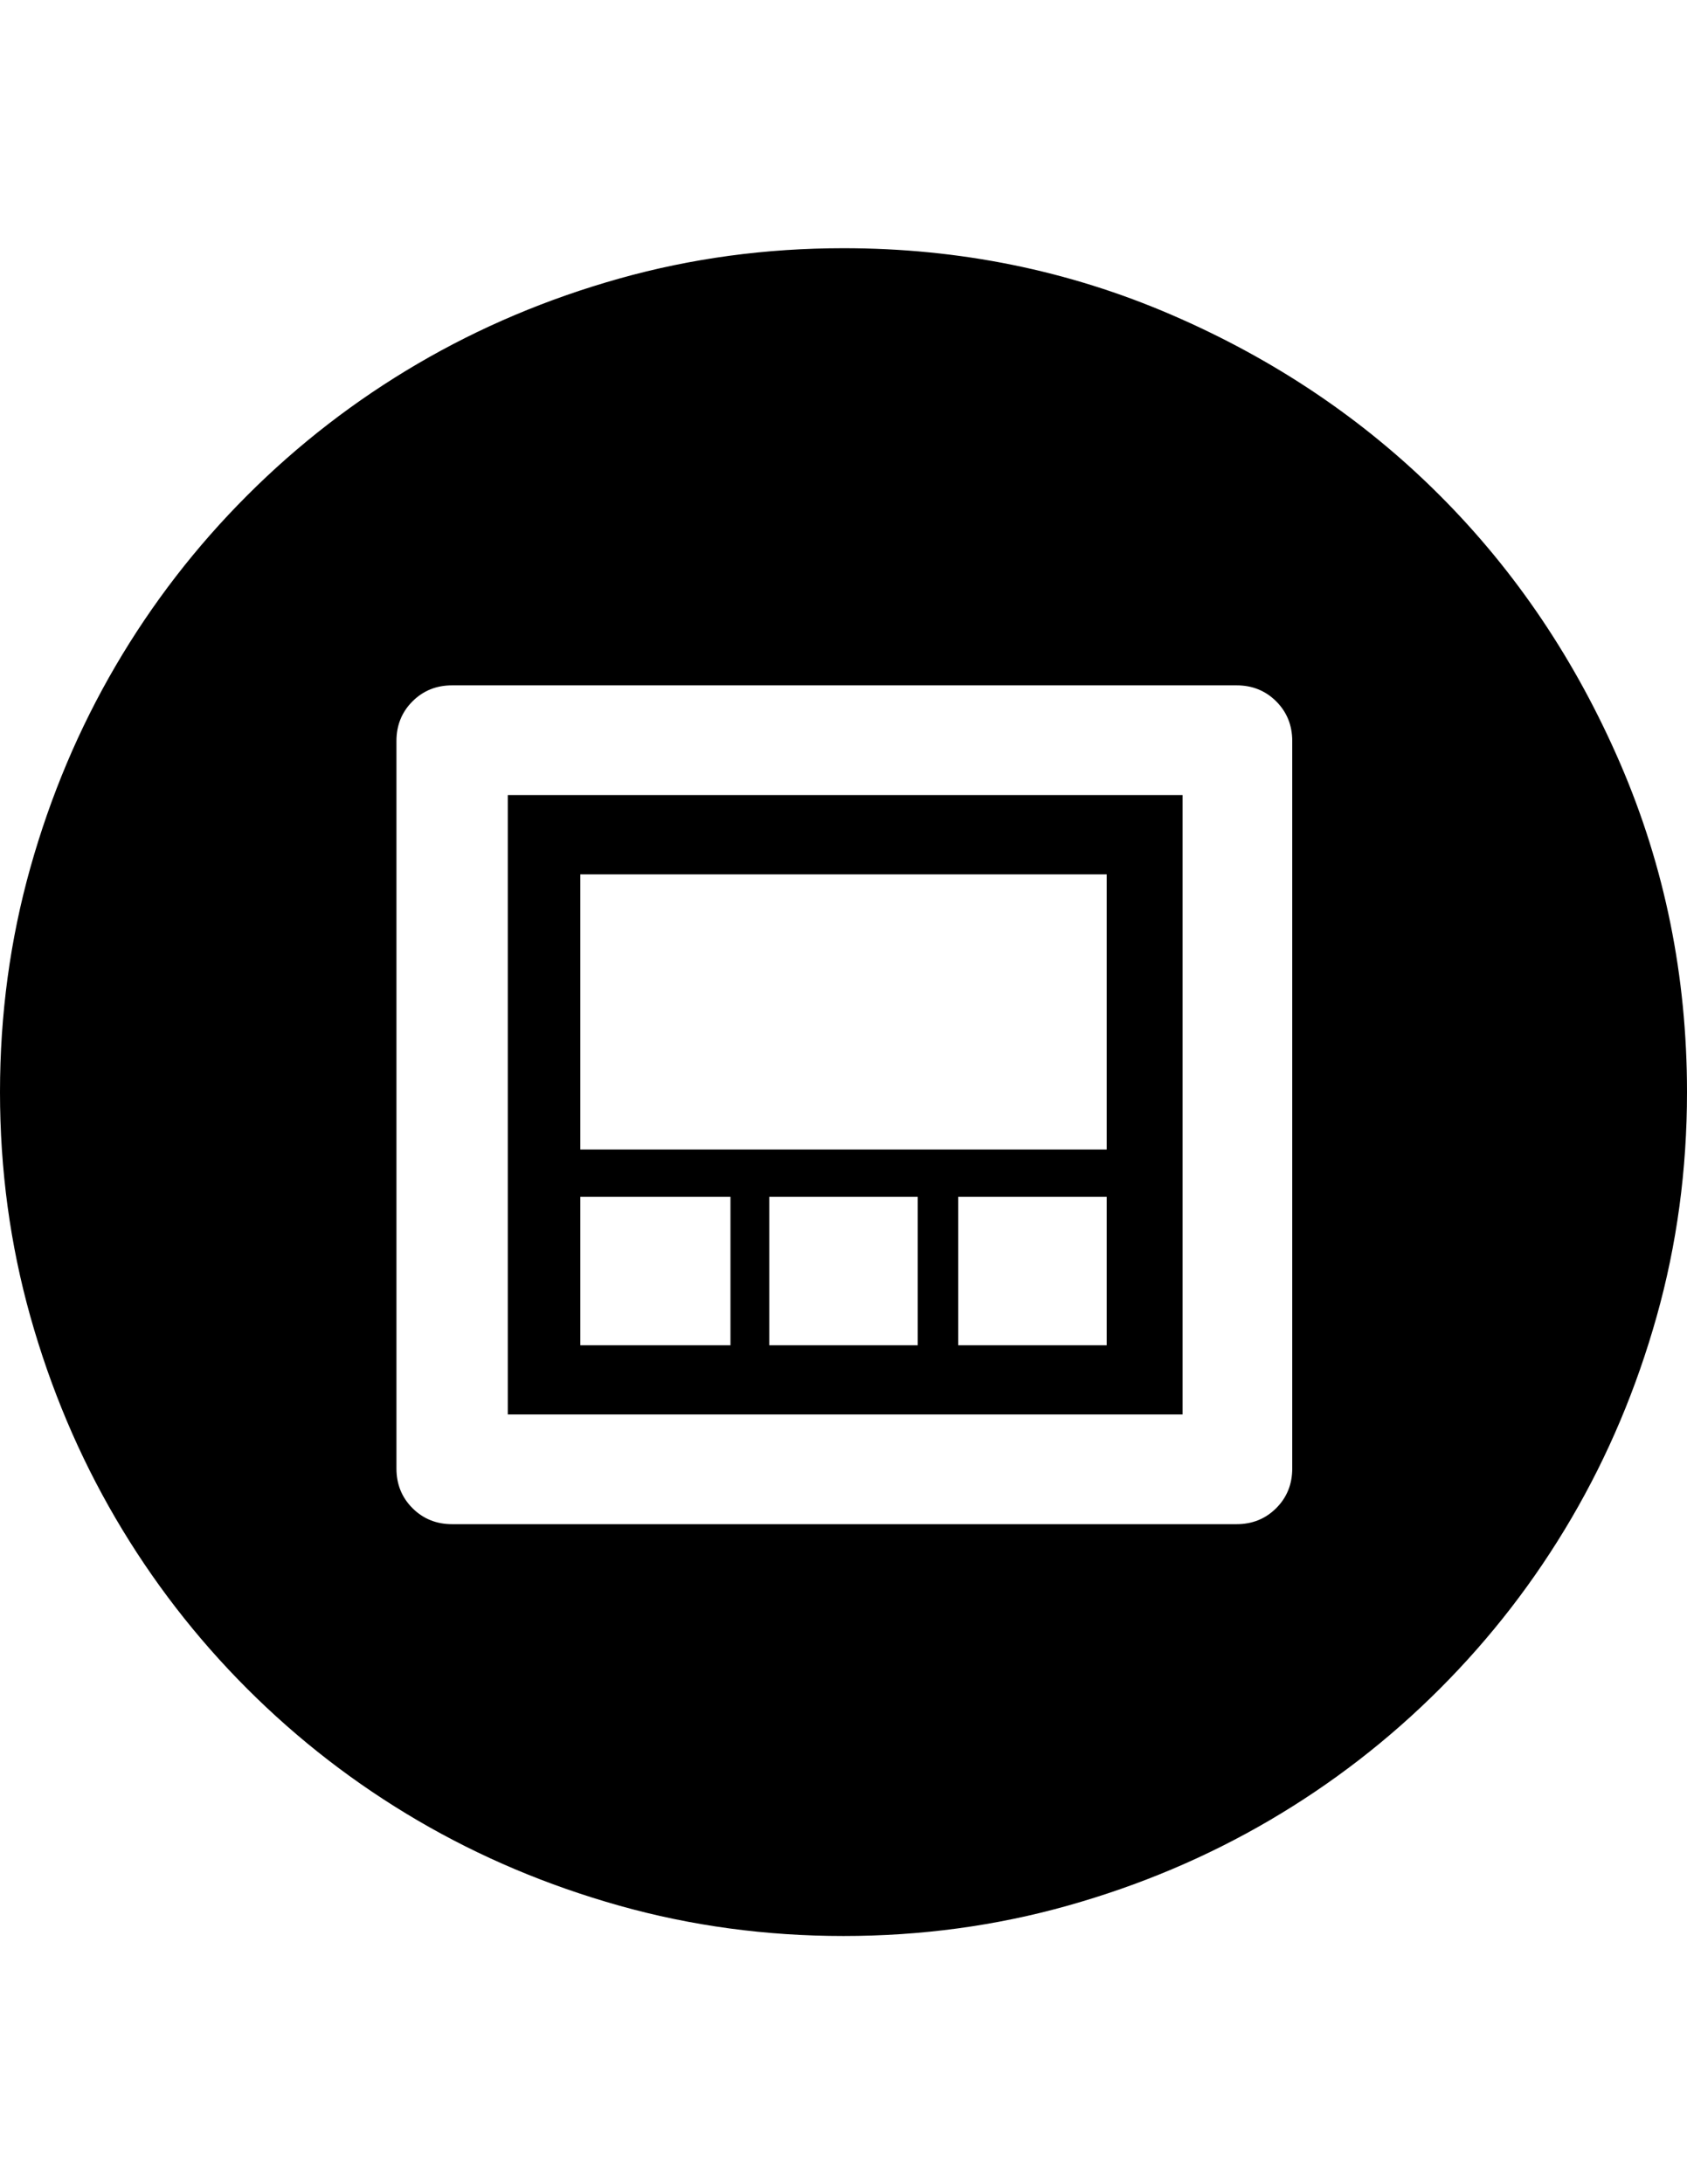<?xml version="1.0" encoding="utf-8"?>
<!-- Generator: Adobe Illustrator 16.0.4, SVG Export Plug-In . SVG Version: 6.00 Build 0)  -->
<!DOCTYPE svg PUBLIC "-//W3C//DTD SVG 1.1//EN" "http://www.w3.org/Graphics/SVG/1.1/DTD/svg11.dtd">
<svg version="1.1" id="Capa_1" xmlns="http://www.w3.org/2000/svg" xmlns:xlink="http://www.w3.org/1999/xlink" x="0px" y="0px"
	 width="612px" height="792px" viewBox="0 0 612 792" enable-background="new 0 0 612 792" xml:space="preserve">
<path d="M306,702c-28.152,0-55.284-3.672-81.396-11.016c-26.112-7.346-50.49-17.646-73.134-30.906
	c-22.644-13.26-43.248-29.172-61.812-47.736c-18.564-18.562-34.476-39.168-47.736-61.812c-13.26-22.646-23.562-47.022-30.906-73.134
	C3.672,451.284,0,424.152,0,396c0-28.152,3.672-55.284,11.016-81.396c7.344-26.112,17.646-50.49,30.906-73.134
	c13.26-22.644,29.172-43.248,47.736-61.812c18.564-18.564,39.168-34.476,61.812-47.736c22.644-13.26,47.022-23.562,73.134-30.906
	C250.716,93.672,277.848,90,306,90c42.024,0,81.702,8.058,119.034,24.174c37.332,16.116,69.768,37.944,97.308,65.484
	s49.368,59.976,65.484,97.308S612,353.976,612,396c0,28.152-3.672,55.284-11.016,81.396c-7.346,26.11-17.646,50.488-30.906,73.134
	c-13.26,22.644-29.172,43.248-47.736,61.812c-18.562,18.564-39.168,34.478-61.812,47.736c-22.646,13.26-47.022,23.562-73.135,30.906
	C361.284,698.328,334.152,702,306,702z M401.472,317.052H210.528v99.756h190.944V317.052z M448.596,552.672
	c5.712,0,10.506-1.938,14.382-5.812s5.814-8.67,5.814-14.384V268.705c0-5.712-1.938-10.506-5.814-14.382
	c-3.876-3.876-8.67-5.814-14.382-5.814h-284.58c-5.712,0-10.506,1.938-14.382,5.814c-3.876,3.876-5.814,8.67-5.814,14.382v263.771
	c0,5.714,1.938,10.508,5.814,14.384s8.67,5.812,14.382,5.812H448.596z M429.012,512.892h-244.8V288.288h244.8V512.892z
	 M264.996,433.944h-54.468V487.8h54.468V433.944z M332.928,433.944h-53.855V487.8h53.855V433.944z M401.472,433.944h-53.854V487.8
	h53.854V433.944z"/>
</svg>
